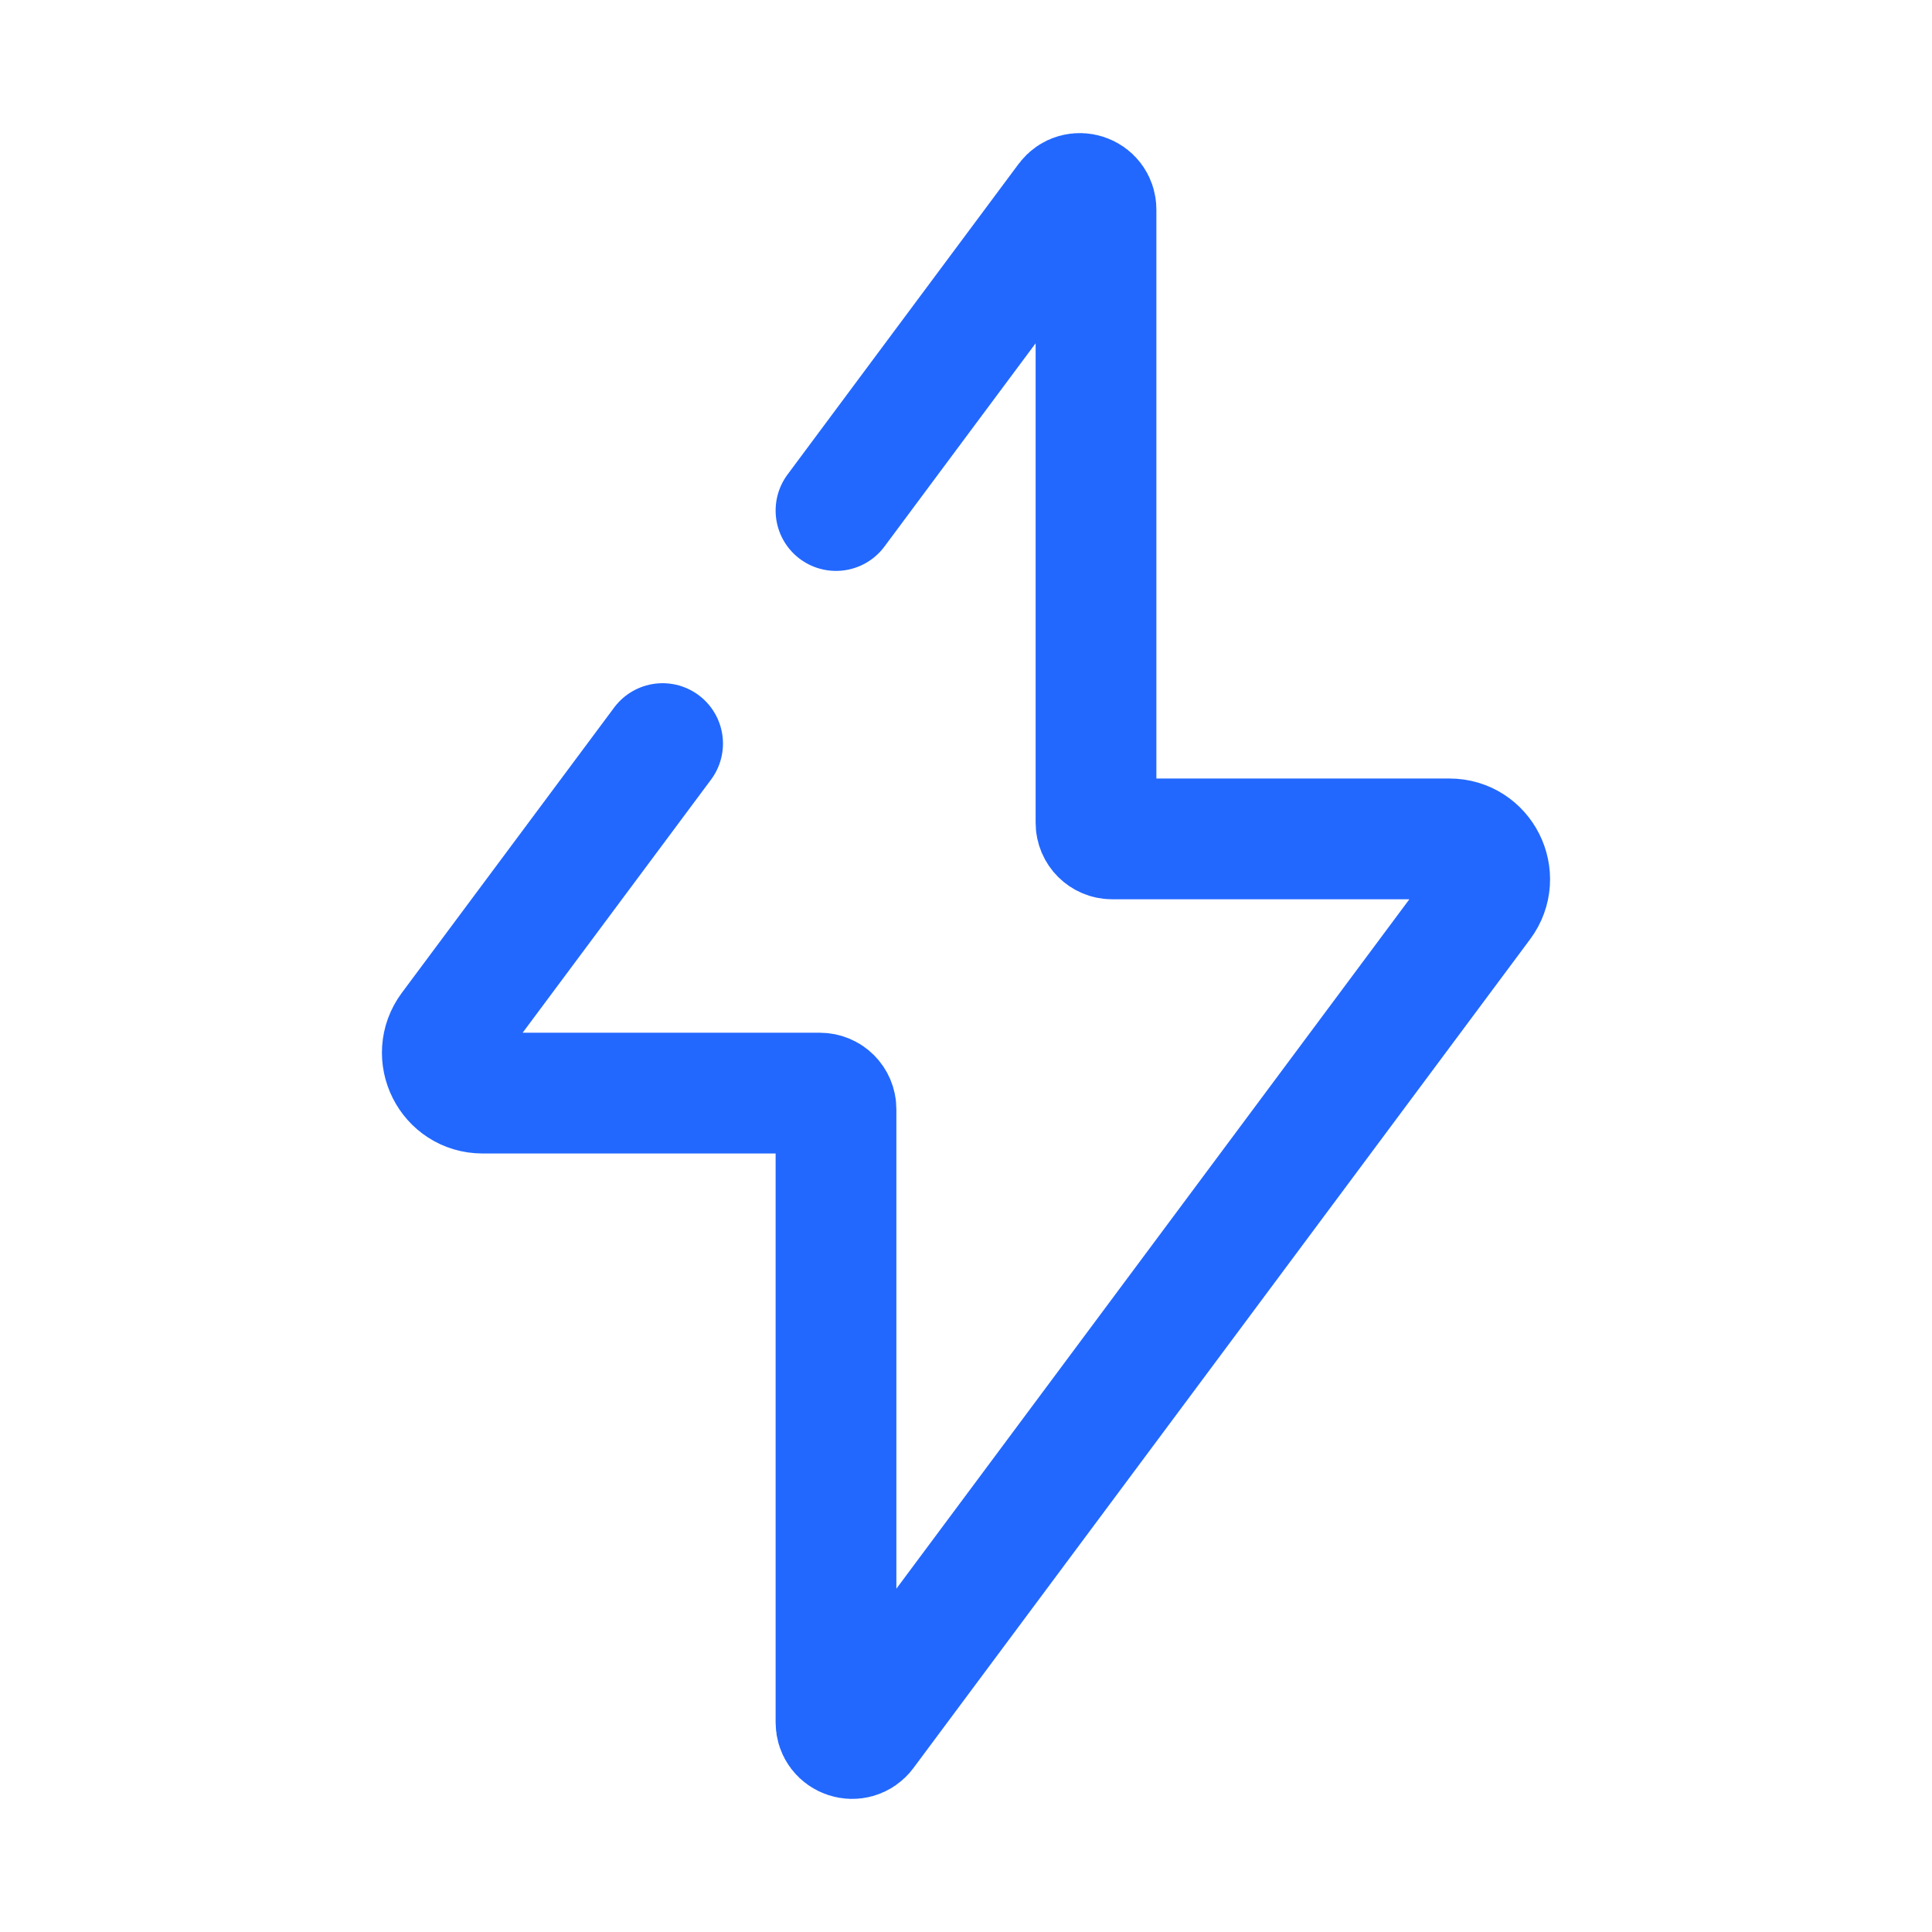 <?xml version="1.0" encoding="UTF-8"?> <svg xmlns="http://www.w3.org/2000/svg" width="24" height="24" viewBox="0 0 24 24" fill="none"><path d="M10.385 6.342L11.461 4.895L13.255 2.484C13.37 2.33 13.615 2.411 13.615 2.604V10.221C13.615 10.332 13.705 10.421 13.815 10.421H18.005C18.416 10.421 18.651 10.89 18.406 11.22L10.745 21.516C10.63 21.67 10.385 21.589 10.385 21.396V13.779C10.385 13.668 10.295 13.579 10.185 13.579H5.995C5.584 13.579 5.349 13.11 5.594 12.78L7.154 10.684L8.231 9.237" stroke="#2268FF" stroke-width="1.5" stroke-linecap="round"></path></svg> 